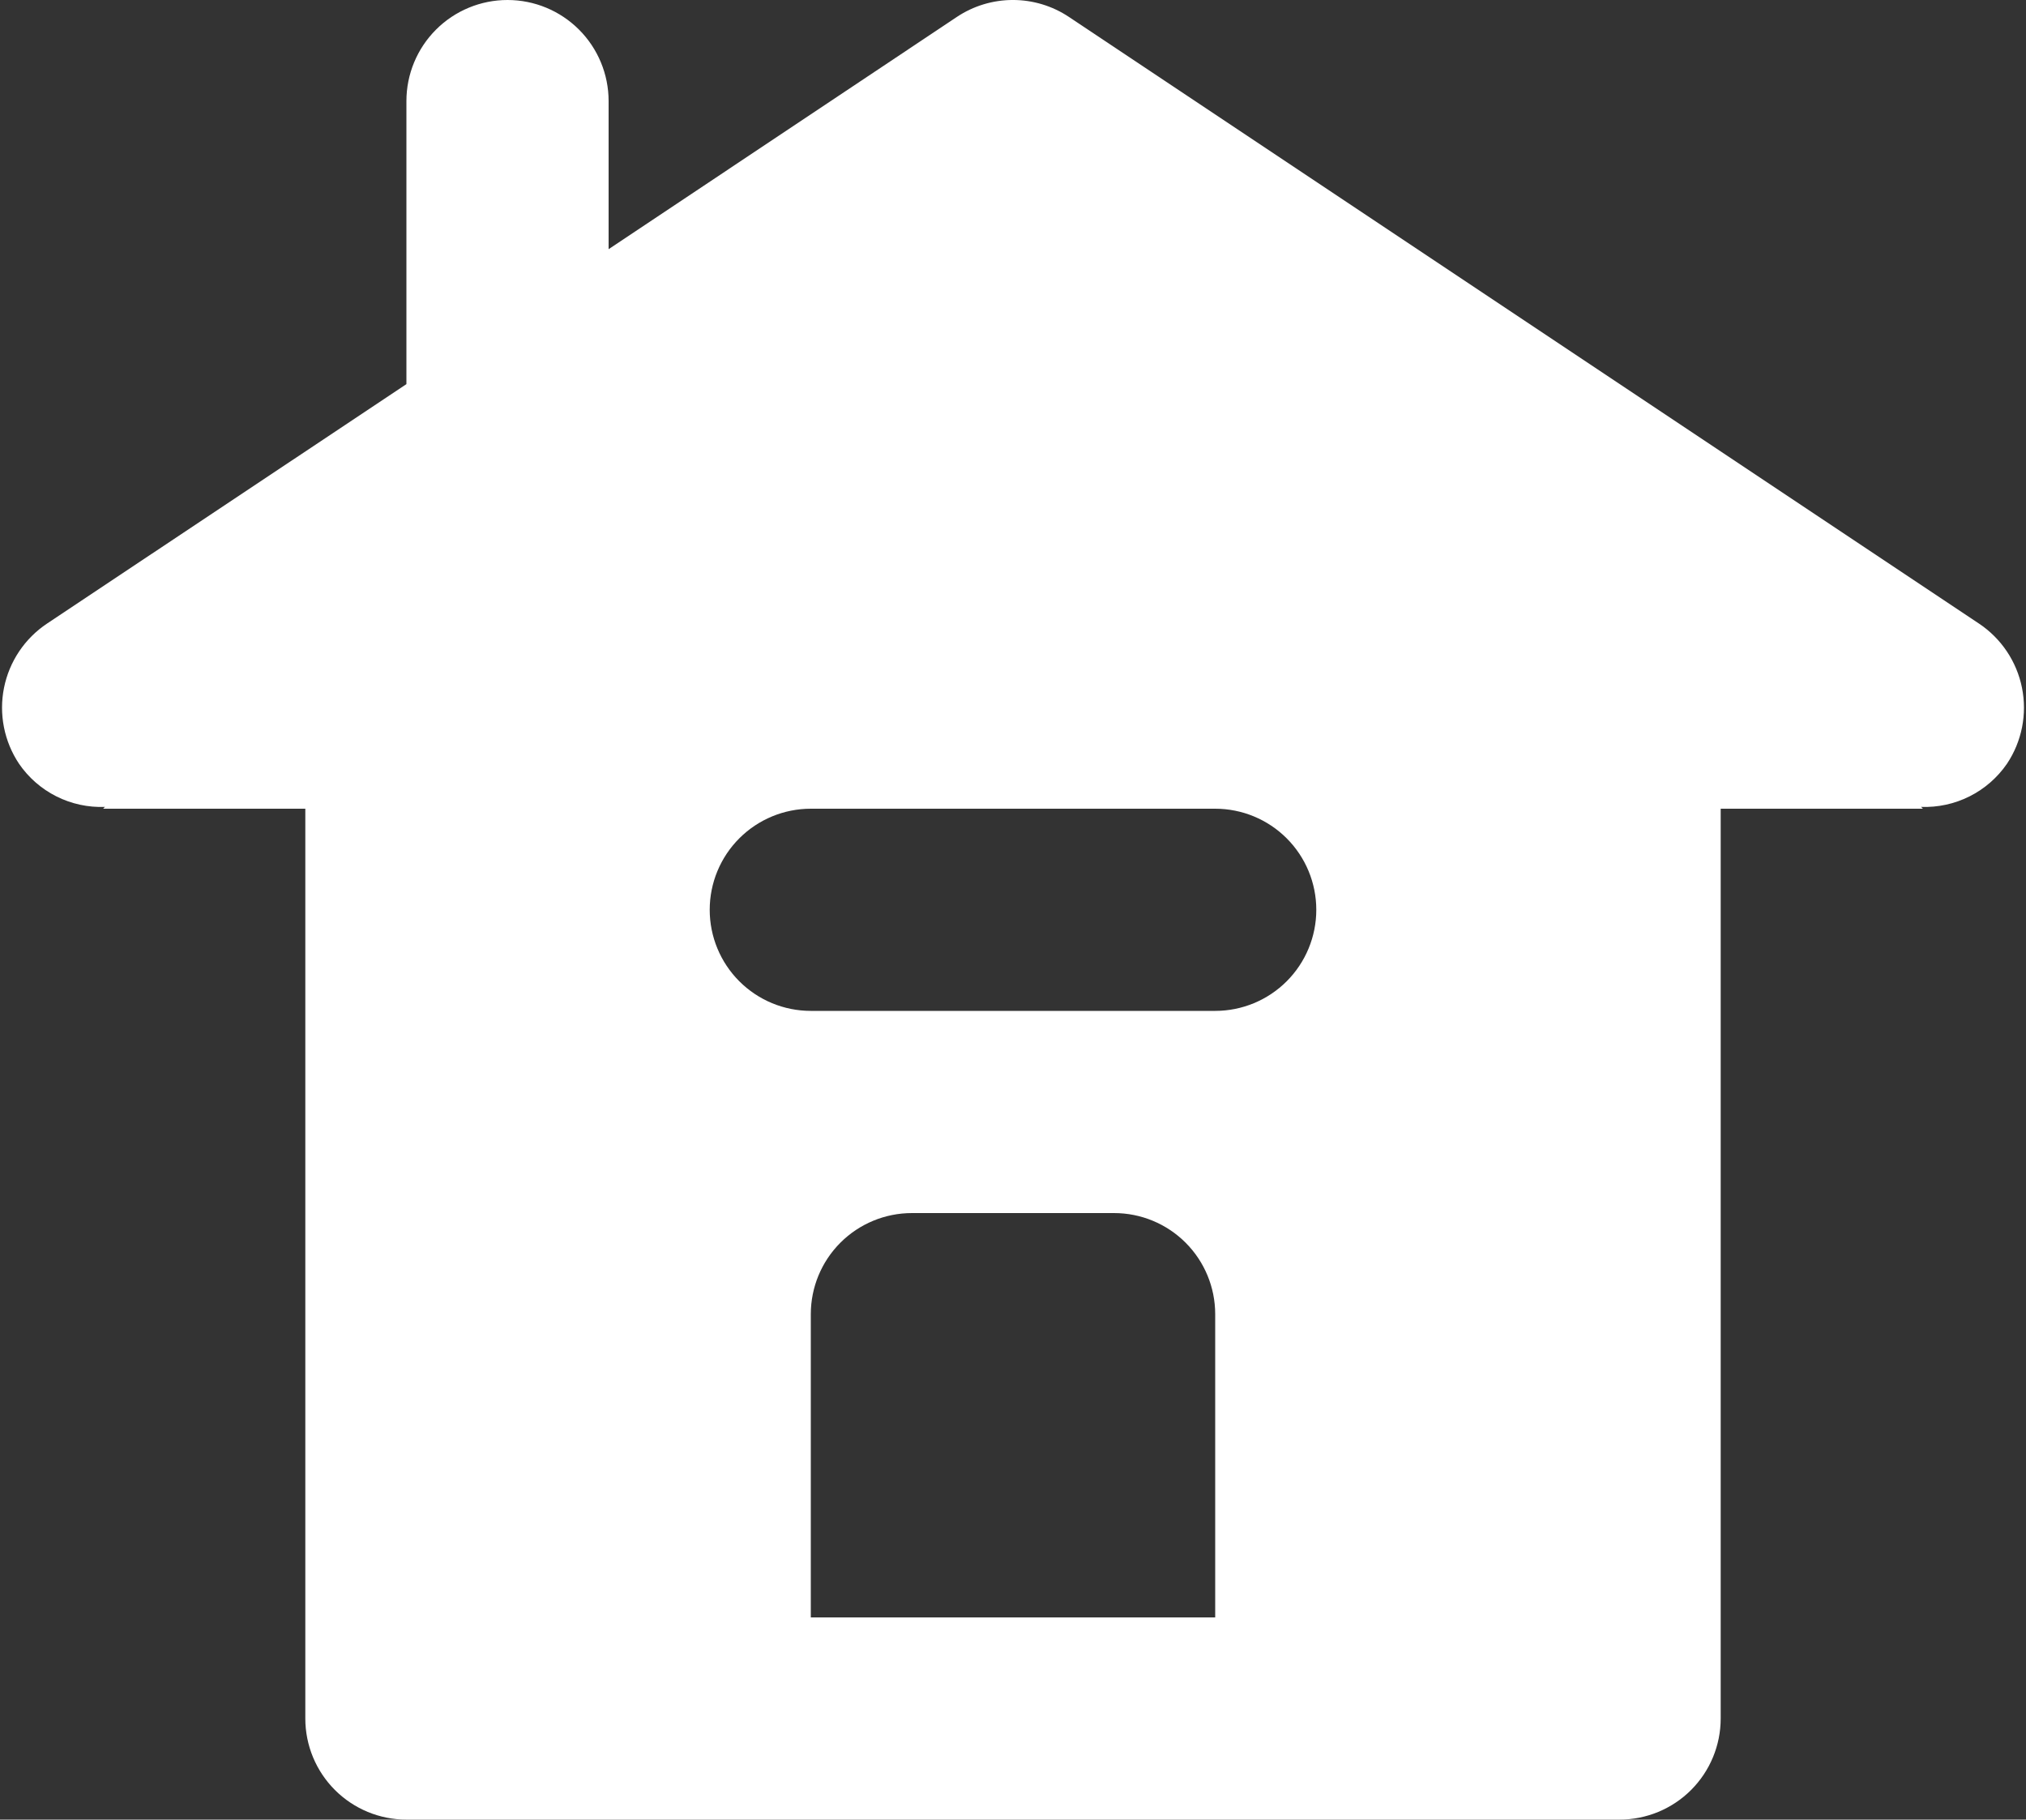 <?xml version="1.0" encoding="UTF-8"?> <svg xmlns="http://www.w3.org/2000/svg" width="668" height="600" viewBox="0 0 668 600" fill="none"><rect x="0" y="0" width="668" height="600" fill="#333333" stroke="none"/><path d="M34.601 266.067L34.001 266.667H100.667V566.667C100.667 575.507 104.179 583.986 110.43 590.237C116.682 596.488 125.16 600 134.001 600H534.001C542.841 600 551.32 596.488 557.571 590.237C563.822 583.986 567.334 575.507 567.334 566.667V266.667H634.001L633.401 266.067C638.941 266.276 644.443 265.081 649.397 262.593C654.351 260.104 658.595 256.403 661.734 251.833C664.162 248.19 665.849 244.103 666.698 239.807C667.546 235.511 667.54 231.09 666.679 226.797C665.819 222.503 664.121 218.422 661.682 214.784C659.244 211.147 656.112 208.027 652.467 205.6L352.467 5.6C346.99 1.945 340.552 -0.005 333.967 -0.005C327.382 -0.005 320.945 1.945 315.467 5.6L200.667 82.167V33.333C200.667 24.493 197.155 16.014 190.904 9.763C184.653 3.512 176.175 0 167.334 0C158.493 0 150.015 3.512 143.764 9.763C137.513 16.014 134.001 24.493 134.001 33.333V126.667L15.534 205.6C11.889 208.027 8.758 211.147 6.319 214.784C3.881 218.422 2.182 222.503 1.322 226.797C0.461 231.09 0.455 235.511 1.304 239.807C2.152 244.103 3.839 248.19 6.267 251.833C9.4 256.41 13.642 260.116 18.598 262.605C23.553 265.095 29.059 266.286 34.601 266.067ZM400.667 533.333H267.334V433.333C267.334 424.493 270.846 416.014 277.097 409.763C283.348 403.512 291.827 400 300.667 400H367.334C376.175 400 384.653 403.512 390.904 409.763C397.155 416.014 400.667 424.493 400.667 433.333V533.333ZM267.334 266.667H400.667C409.508 266.667 417.986 270.179 424.238 276.43C430.489 282.681 434.001 291.16 434.001 300C434.001 308.841 430.489 317.319 424.238 323.57C417.986 329.822 409.508 333.333 400.667 333.333H267.334C258.493 333.333 250.015 329.822 243.764 323.57C237.513 317.319 234.001 308.841 234.001 300C234.001 291.16 237.513 282.681 243.764 276.43C250.015 270.179 258.493 266.667 267.334 266.667Z" fill="white"></path></svg> 